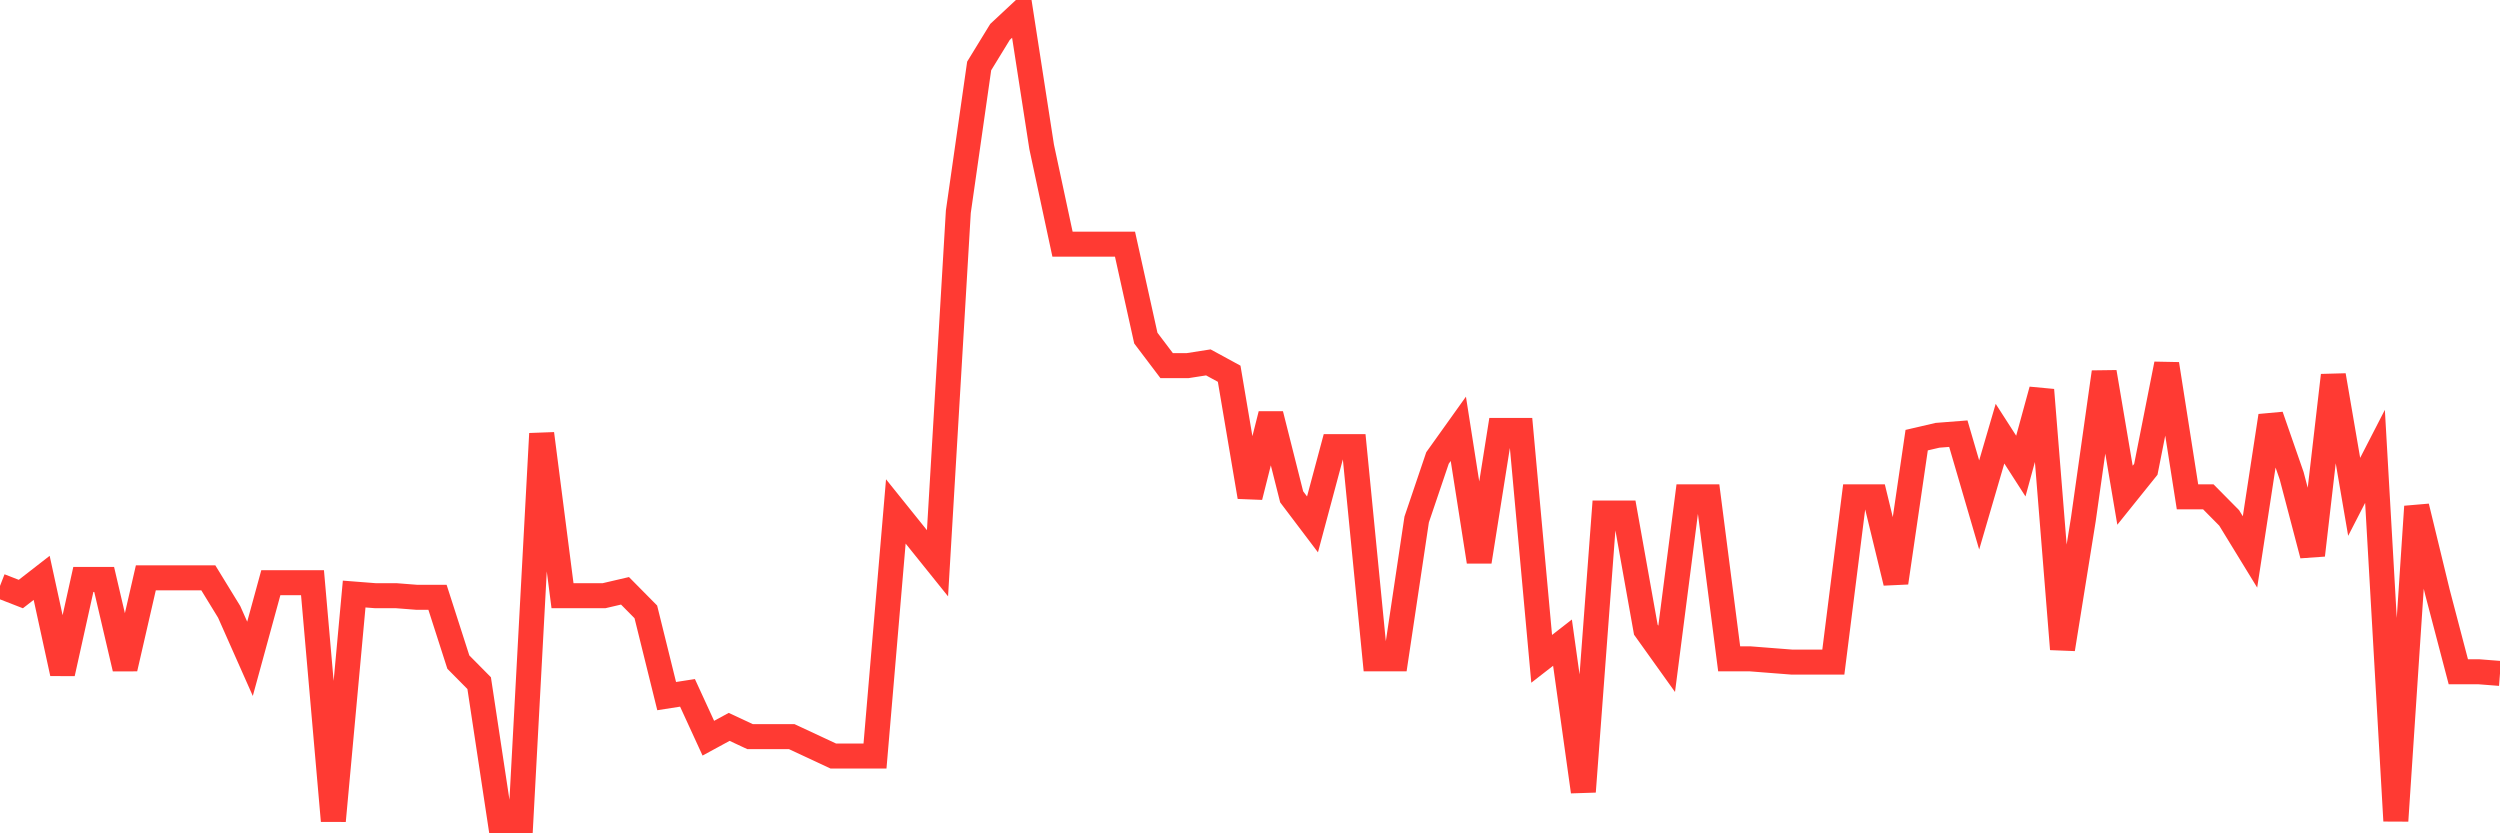 <svg
  xmlns="http://www.w3.org/2000/svg"
  xmlns:xlink="http://www.w3.org/1999/xlink"
  width="120"
  height="40"
  viewBox="0 0 120 40"
  preserveAspectRatio="none"
>
  <polyline
    points="0,28.125 1,28.514 2,27.737 3,32.324 4,27.814 5,27.814 6,32.091 7,27.737 8,27.737 9,27.737 10,27.737 11,29.37 12,31.624 13,27.97 14,27.97 15,27.97 16,39.4 17,28.514 18,28.592 19,28.592 20,28.67 21,28.67 22,31.78 23,32.791 24,39.4 25,39.4 26,20.816 27,28.592 28,28.592 29,28.592 30,28.359 31,29.37 32,33.413 33,33.257 34,35.434 35,34.89 36,35.357 37,35.357 38,35.357 39,35.823 40,36.29 41,36.29 42,36.29 43,24.549 44,25.793 45,27.037 46,10.164 47,3.166 48,1.533 49,0.6 50,7.054 51,11.719 52,11.719 53,11.719 54,11.719 55,16.229 56,17.551 57,17.551 58,17.395 59,17.939 60,23.849 61,19.883 62,23.849 63,25.171 64,21.438 65,21.438 66,31.624 67,31.624 68,24.937 69,21.983 70,20.583 71,26.959 72,20.661 73,20.661 74,31.624 75,30.847 76,38 77,24.626 78,24.626 79,30.225 80,31.624 81,23.849 82,23.849 83,31.624 84,31.624 85,31.702 86,31.78 87,31.78 88,31.78 89,23.849 90,23.849 91,27.97 92,21.127 93,20.894 94,20.816 95,24.238 96,20.816 97,22.372 98,18.717 99,31.158 100,24.937 101,17.862 102,23.771 103,22.527 104,17.473 105,23.849 106,23.849 107,24.86 108,26.493 109,19.961 110,22.838 111,26.648 112,18.017 113,23.849 114,21.905 115,39.4 116,24.315 117,28.436 118,32.246 119,32.246 120,32.324"
    fill="none"
    stroke="#ff3a33"
    stroke-width="1.2"
  >
  </polyline>
</svg>